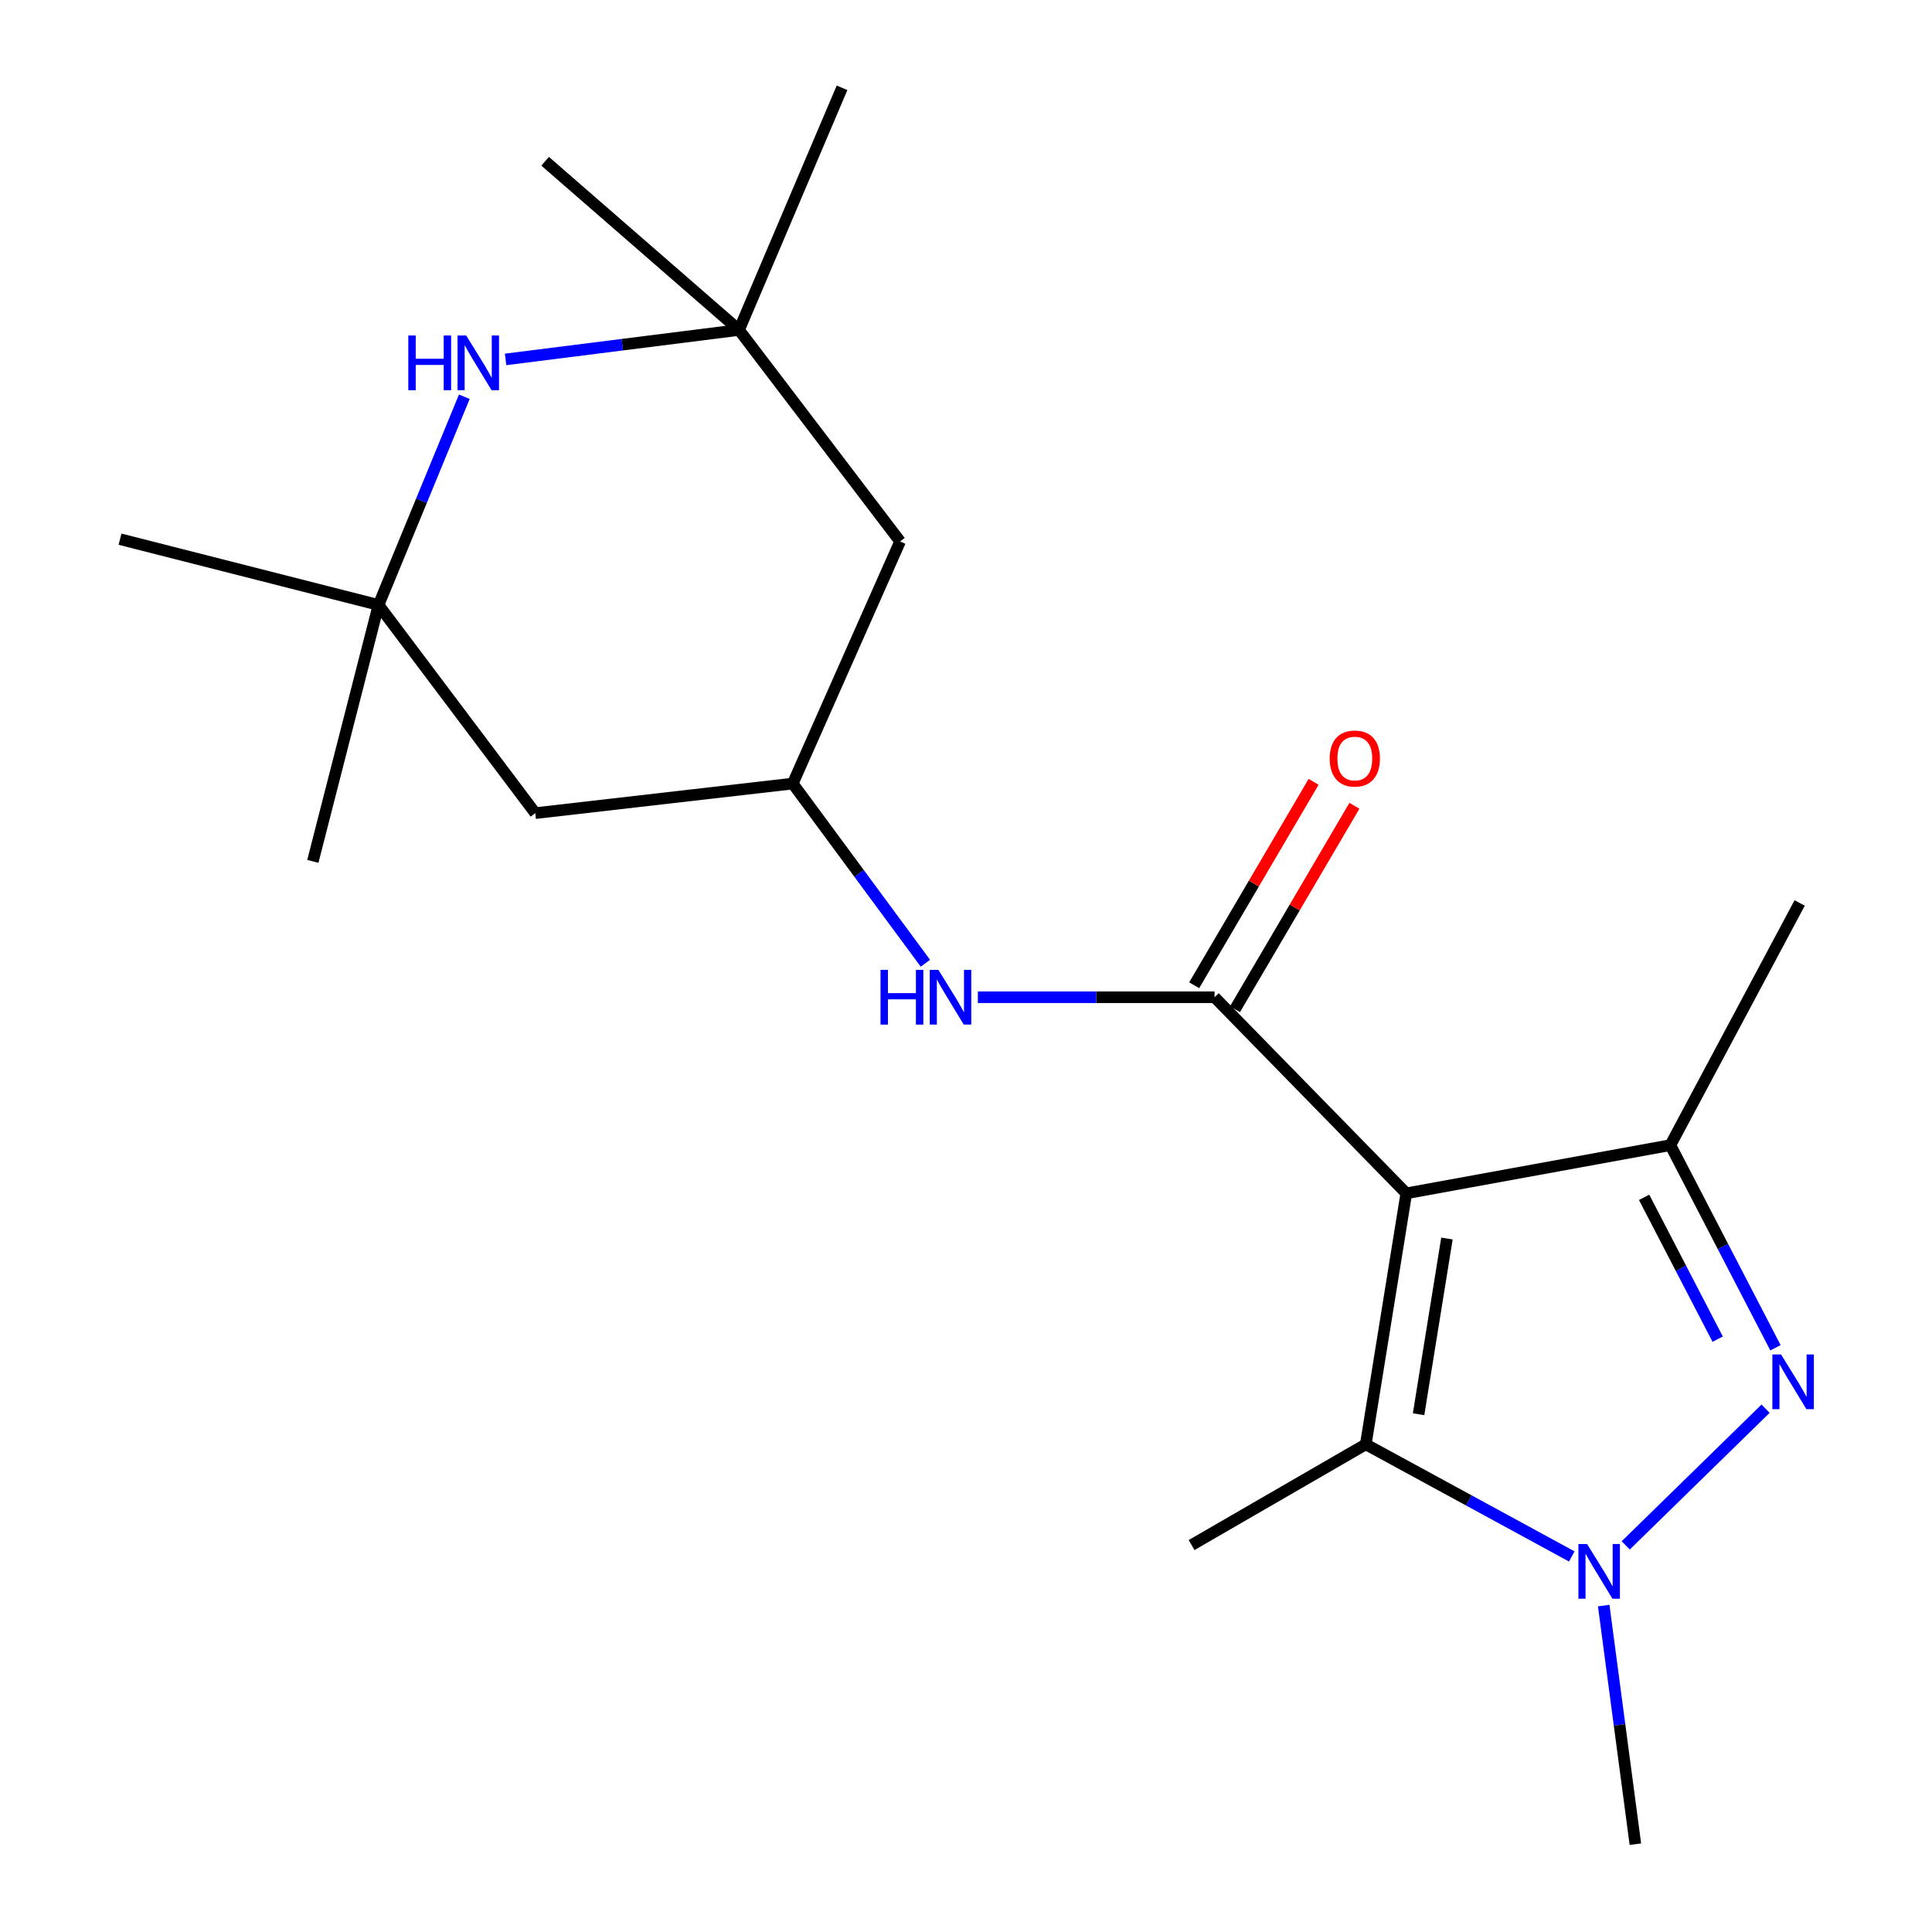 <?xml version='1.0' encoding='iso-8859-1'?>
<svg version='1.1' baseProfile='full'
              xmlns='http://www.w3.org/2000/svg'
                      xmlns:rdkit='http://www.rdkit.org/xml'
                      xmlns:xlink='http://www.w3.org/1999/xlink'
                  xml:space='preserve'
width='1000px' height='1000px' viewBox='0 0 1000 1000'>
<!-- END OF HEADER -->
<rect style='opacity:1.0;fill:#FFFFFF;stroke:none' width='1000' height='1000' x='0' y='0'> </rect>
<path class='bond-1' d='M 727.896,617.672 L 628.666,516.169' style='fill:none;fill-rule:evenodd;stroke:#000000;stroke-width:6px;stroke-linecap:butt;stroke-linejoin:miter;stroke-opacity:1' />
<path class='bond-3' d='M 727.896,617.672 L 864.581,592.725' style='fill:none;fill-rule:evenodd;stroke:#000000;stroke-width:6px;stroke-linecap:butt;stroke-linejoin:miter;stroke-opacity:1' />
<path class='bond-4' d='M 727.896,617.672 L 706.923,747.579' style='fill:none;fill-rule:evenodd;stroke:#000000;stroke-width:6px;stroke-linecap:butt;stroke-linejoin:miter;stroke-opacity:1' />
<path class='bond-4' d='M 748.935,641.062 L 734.254,731.997' style='fill:none;fill-rule:evenodd;stroke:#000000;stroke-width:6px;stroke-linecap:butt;stroke-linejoin:miter;stroke-opacity:1' />
<path class='bond-0' d='M 918.979,697.605 L 891.78,645.165' style='fill:none;fill-rule:evenodd;stroke:#0000FF;stroke-width:6px;stroke-linecap:butt;stroke-linejoin:miter;stroke-opacity:1' />
<path class='bond-0' d='M 891.78,645.165 L 864.581,592.725' style='fill:none;fill-rule:evenodd;stroke:#000000;stroke-width:6px;stroke-linecap:butt;stroke-linejoin:miter;stroke-opacity:1' />
<path class='bond-0' d='M 889.072,693.152 L 870.033,656.444' style='fill:none;fill-rule:evenodd;stroke:#0000FF;stroke-width:6px;stroke-linecap:butt;stroke-linejoin:miter;stroke-opacity:1' />
<path class='bond-0' d='M 870.033,656.444 L 850.994,619.736' style='fill:none;fill-rule:evenodd;stroke:#000000;stroke-width:6px;stroke-linecap:butt;stroke-linejoin:miter;stroke-opacity:1' />
<path class='bond-20' d='M 913.863,729.141 L 841.476,799.889' style='fill:none;fill-rule:evenodd;stroke:#0000FF;stroke-width:6px;stroke-linecap:butt;stroke-linejoin:miter;stroke-opacity:1' />
<path class='bond-6' d='M 628.666,516.169 L 567.402,516.169' style='fill:none;fill-rule:evenodd;stroke:#000000;stroke-width:6px;stroke-linecap:butt;stroke-linejoin:miter;stroke-opacity:1' />
<path class='bond-6' d='M 567.402,516.169 L 506.138,516.169' style='fill:none;fill-rule:evenodd;stroke:#0000FF;stroke-width:6px;stroke-linecap:butt;stroke-linejoin:miter;stroke-opacity:1' />
<path class='bond-10' d='M 639.229,522.37 L 670.135,469.726' style='fill:none;fill-rule:evenodd;stroke:#000000;stroke-width:6px;stroke-linecap:butt;stroke-linejoin:miter;stroke-opacity:1' />
<path class='bond-10' d='M 670.135,469.726 L 701.042,417.081' style='fill:none;fill-rule:evenodd;stroke:#FF0000;stroke-width:6px;stroke-linecap:butt;stroke-linejoin:miter;stroke-opacity:1' />
<path class='bond-10' d='M 618.103,509.967 L 649.009,457.323' style='fill:none;fill-rule:evenodd;stroke:#000000;stroke-width:6px;stroke-linecap:butt;stroke-linejoin:miter;stroke-opacity:1' />
<path class='bond-10' d='M 649.009,457.323 L 679.915,404.678' style='fill:none;fill-rule:evenodd;stroke:#FF0000;stroke-width:6px;stroke-linecap:butt;stroke-linejoin:miter;stroke-opacity:1' />
<path class='bond-2' d='M 813.547,805.612 L 760.235,776.595' style='fill:none;fill-rule:evenodd;stroke:#0000FF;stroke-width:6px;stroke-linecap:butt;stroke-linejoin:miter;stroke-opacity:1' />
<path class='bond-2' d='M 760.235,776.595 L 706.923,747.579' style='fill:none;fill-rule:evenodd;stroke:#000000;stroke-width:6px;stroke-linecap:butt;stroke-linejoin:miter;stroke-opacity:1' />
<path class='bond-13' d='M 830.077,831.05 L 838.272,892.798' style='fill:none;fill-rule:evenodd;stroke:#0000FF;stroke-width:6px;stroke-linecap:butt;stroke-linejoin:miter;stroke-opacity:1' />
<path class='bond-13' d='M 838.272,892.798 L 846.466,954.545' style='fill:none;fill-rule:evenodd;stroke:#000000;stroke-width:6px;stroke-linecap:butt;stroke-linejoin:miter;stroke-opacity:1' />
<path class='bond-14' d='M 864.581,592.725 L 931.501,467.377' style='fill:none;fill-rule:evenodd;stroke:#000000;stroke-width:6px;stroke-linecap:butt;stroke-linejoin:miter;stroke-opacity:1' />
<path class='bond-15' d='M 706.923,747.579 L 616.757,799.719' style='fill:none;fill-rule:evenodd;stroke:#000000;stroke-width:6px;stroke-linecap:butt;stroke-linejoin:miter;stroke-opacity:1' />
<path class='bond-5' d='M 240.329,205.363 L 218.126,259.249' style='fill:none;fill-rule:evenodd;stroke:#0000FF;stroke-width:6px;stroke-linecap:butt;stroke-linejoin:miter;stroke-opacity:1' />
<path class='bond-5' d='M 218.126,259.249 L 195.924,313.135' style='fill:none;fill-rule:evenodd;stroke:#000000;stroke-width:6px;stroke-linecap:butt;stroke-linejoin:miter;stroke-opacity:1' />
<path class='bond-21' d='M 261.7,186.031 L 322.108,178.41' style='fill:none;fill-rule:evenodd;stroke:#0000FF;stroke-width:6px;stroke-linecap:butt;stroke-linejoin:miter;stroke-opacity:1' />
<path class='bond-21' d='M 322.108,178.41 L 382.516,170.789' style='fill:none;fill-rule:evenodd;stroke:#000000;stroke-width:6px;stroke-linecap:butt;stroke-linejoin:miter;stroke-opacity:1' />
<path class='bond-9' d='M 478.988,498.572 L 444.655,452.073' style='fill:none;fill-rule:evenodd;stroke:#0000FF;stroke-width:6px;stroke-linecap:butt;stroke-linejoin:miter;stroke-opacity:1' />
<path class='bond-9' d='M 444.655,452.073 L 410.321,405.574' style='fill:none;fill-rule:evenodd;stroke:#000000;stroke-width:6px;stroke-linecap:butt;stroke-linejoin:miter;stroke-opacity:1' />
<path class='bond-7' d='M 382.516,170.789 L 465.891,280.254' style='fill:none;fill-rule:evenodd;stroke:#000000;stroke-width:6px;stroke-linecap:butt;stroke-linejoin:miter;stroke-opacity:1' />
<path class='bond-17' d='M 382.516,170.789 L 282.156,83.467' style='fill:none;fill-rule:evenodd;stroke:#000000;stroke-width:6px;stroke-linecap:butt;stroke-linejoin:miter;stroke-opacity:1' />
<path class='bond-19' d='M 382.516,170.789 L 435.84,45.455' style='fill:none;fill-rule:evenodd;stroke:#000000;stroke-width:6px;stroke-linecap:butt;stroke-linejoin:miter;stroke-opacity:1' />
<path class='bond-8' d='M 195.924,313.135 L 277.053,420.885' style='fill:none;fill-rule:evenodd;stroke:#000000;stroke-width:6px;stroke-linecap:butt;stroke-linejoin:miter;stroke-opacity:1' />
<path class='bond-16' d='M 195.924,313.135 L 161.926,445.846' style='fill:none;fill-rule:evenodd;stroke:#000000;stroke-width:6px;stroke-linecap:butt;stroke-linejoin:miter;stroke-opacity:1' />
<path class='bond-18' d='M 195.924,313.135 L 62.124,279.083' style='fill:none;fill-rule:evenodd;stroke:#000000;stroke-width:6px;stroke-linecap:butt;stroke-linejoin:miter;stroke-opacity:1' />
<path class='bond-11' d='M 410.321,405.574 L 465.891,280.254' style='fill:none;fill-rule:evenodd;stroke:#000000;stroke-width:6px;stroke-linecap:butt;stroke-linejoin:miter;stroke-opacity:1' />
<path class='bond-12' d='M 410.321,405.574 L 277.053,420.885' style='fill:none;fill-rule:evenodd;stroke:#000000;stroke-width:6px;stroke-linecap:butt;stroke-linejoin:miter;stroke-opacity:1' />
<path  class='atom-1' d='M 921.852 701.054
L 931.132 716.054
Q 932.052 717.534, 933.532 720.214
Q 935.012 722.894, 935.092 723.054
L 935.092 701.054
L 938.852 701.054
L 938.852 729.374
L 934.972 729.374
L 925.012 712.974
Q 923.852 711.054, 922.612 708.854
Q 921.412 706.654, 921.052 705.974
L 921.052 729.374
L 917.372 729.374
L 917.372 701.054
L 921.852 701.054
' fill='#0000FF'/>
<path  class='atom-3' d='M 821.465 799.169
L 830.745 814.169
Q 831.665 815.649, 833.145 818.329
Q 834.625 821.009, 834.705 821.169
L 834.705 799.169
L 838.465 799.169
L 838.465 827.489
L 834.585 827.489
L 824.625 811.089
Q 823.465 809.169, 822.225 806.969
Q 821.025 804.769, 820.665 804.089
L 820.665 827.489
L 816.985 827.489
L 816.985 799.169
L 821.465 799.169
' fill='#0000FF'/>
<path  class='atom-6' d='M 211.34 173.655
L 215.18 173.655
L 215.18 185.695
L 229.66 185.695
L 229.66 173.655
L 233.5 173.655
L 233.5 201.975
L 229.66 201.975
L 229.66 188.895
L 215.18 188.895
L 215.18 201.975
L 211.34 201.975
L 211.34 173.655
' fill='#0000FF'/>
<path  class='atom-6' d='M 241.3 173.655
L 250.58 188.655
Q 251.5 190.135, 252.98 192.815
Q 254.46 195.495, 254.54 195.655
L 254.54 173.655
L 258.3 173.655
L 258.3 201.975
L 254.42 201.975
L 244.46 185.575
Q 243.3 183.655, 242.06 181.455
Q 240.86 179.255, 240.5 178.575
L 240.5 201.975
L 236.82 201.975
L 236.82 173.655
L 241.3 173.655
' fill='#0000FF'/>
<path  class='atom-7' d='M 455.761 502.009
L 459.601 502.009
L 459.601 514.049
L 474.081 514.049
L 474.081 502.009
L 477.921 502.009
L 477.921 530.329
L 474.081 530.329
L 474.081 517.249
L 459.601 517.249
L 459.601 530.329
L 455.761 530.329
L 455.761 502.009
' fill='#0000FF'/>
<path  class='atom-7' d='M 485.721 502.009
L 495.001 517.009
Q 495.921 518.489, 497.401 521.169
Q 498.881 523.849, 498.961 524.009
L 498.961 502.009
L 502.721 502.009
L 502.721 530.329
L 498.841 530.329
L 488.881 513.929
Q 487.721 512.009, 486.481 509.809
Q 485.281 507.609, 484.921 506.929
L 484.921 530.329
L 481.241 530.329
L 481.241 502.009
L 485.721 502.009
' fill='#0000FF'/>
<path  class='atom-11' d='M 688.248 392.616
Q 688.248 385.816, 691.608 382.016
Q 694.968 378.216, 701.248 378.216
Q 707.528 378.216, 710.888 382.016
Q 714.248 385.816, 714.248 392.616
Q 714.248 399.496, 710.848 403.416
Q 707.448 407.296, 701.248 407.296
Q 695.008 407.296, 691.608 403.416
Q 688.248 399.536, 688.248 392.616
M 701.248 404.096
Q 705.568 404.096, 707.888 401.216
Q 710.248 398.296, 710.248 392.616
Q 710.248 387.056, 707.888 384.256
Q 705.568 381.416, 701.248 381.416
Q 696.928 381.416, 694.568 384.216
Q 692.248 387.016, 692.248 392.616
Q 692.248 398.336, 694.568 401.216
Q 696.928 404.096, 701.248 404.096
' fill='#FF0000'/>
</svg>
